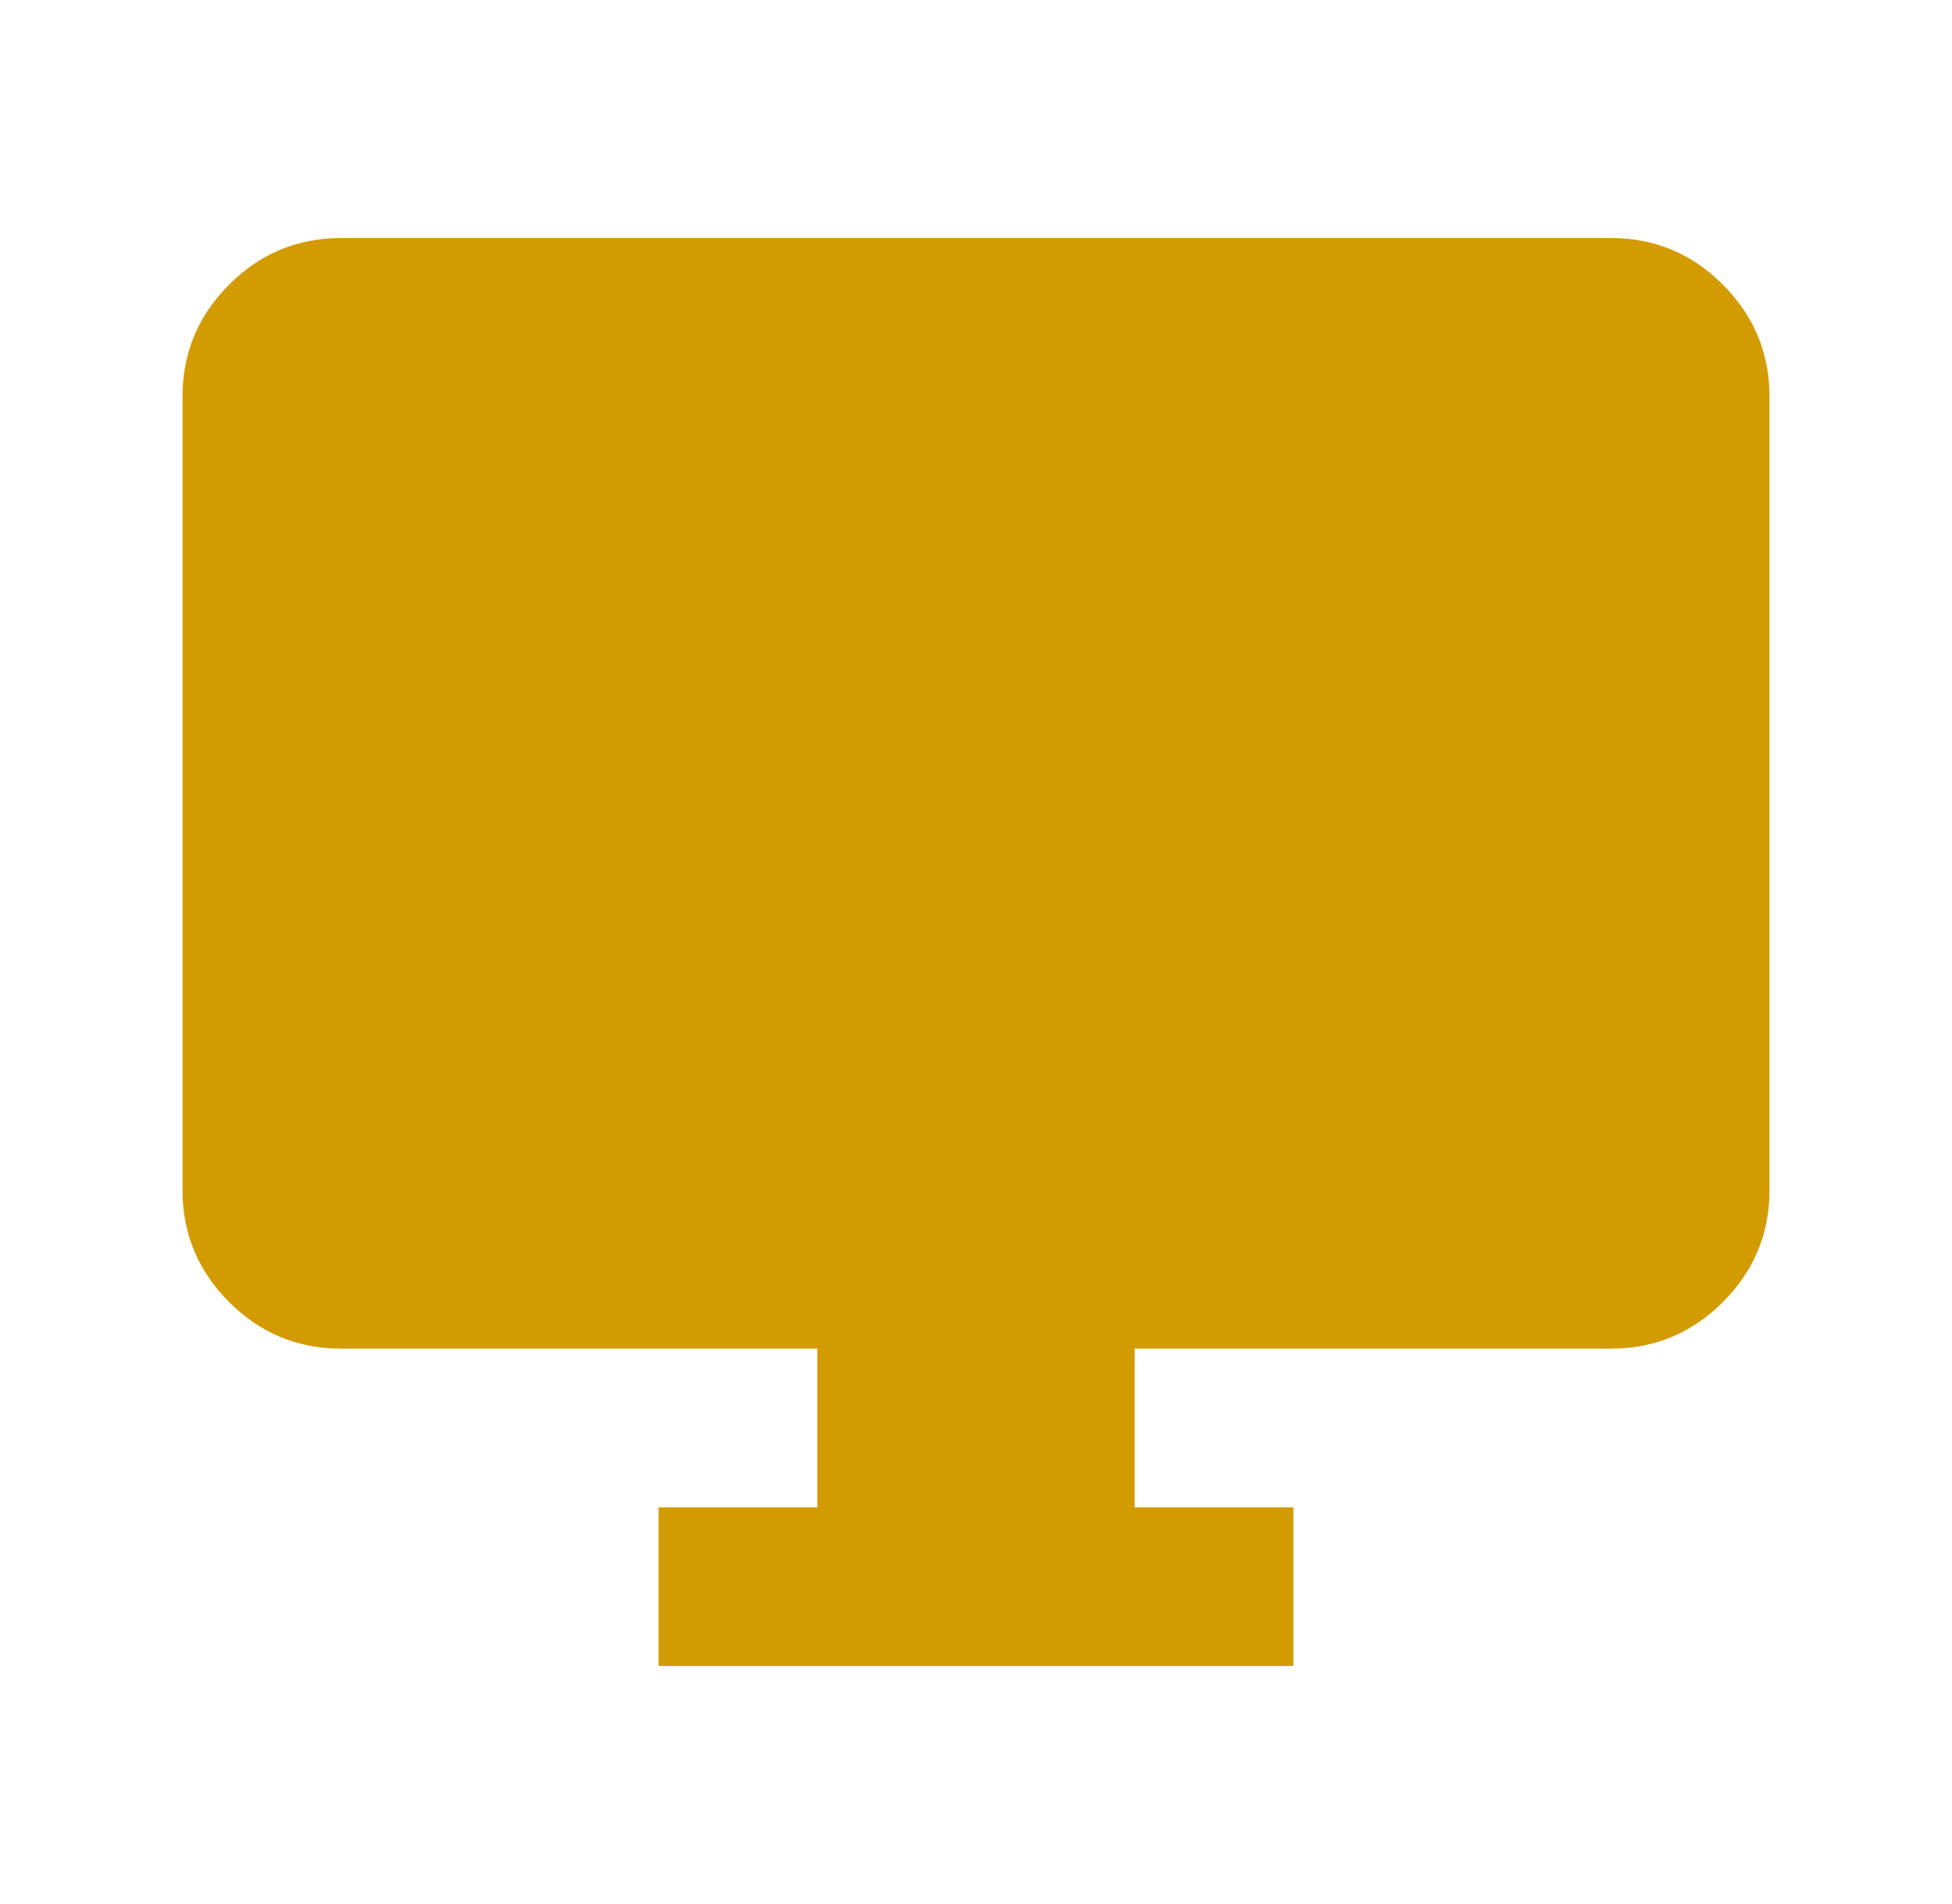 <svg width="41" height="40" viewBox="0 0 41 40" fill="none" xmlns="http://www.w3.org/2000/svg">
<mask id="mask0_110_1840" style="mask-type:alpha" maskUnits="userSpaceOnUse" x="0" y="0" width="41" height="40">
<rect x="0.5" width="40" height="40" fill="#D9D9D9"/>
</mask>
<g mask="url(#mask0_110_1840)">
<path d="M13.833 35V31.667H17.167V28.333H7.167C6.25 28.333 5.465 28.007 4.812 27.354C4.16 26.701 3.833 25.917 3.833 25V8.333C3.833 7.417 4.16 6.632 4.812 5.979C5.465 5.326 6.25 5 7.167 5H33.833C34.75 5 35.535 5.326 36.187 5.979C36.84 6.632 37.167 7.417 37.167 8.333V25C37.167 25.917 36.84 26.701 36.187 27.354C35.535 28.007 34.75 28.333 33.833 28.333H23.833V31.667H27.167V35H13.833Z" fill="#D29B00"/>
</g>
</svg>
